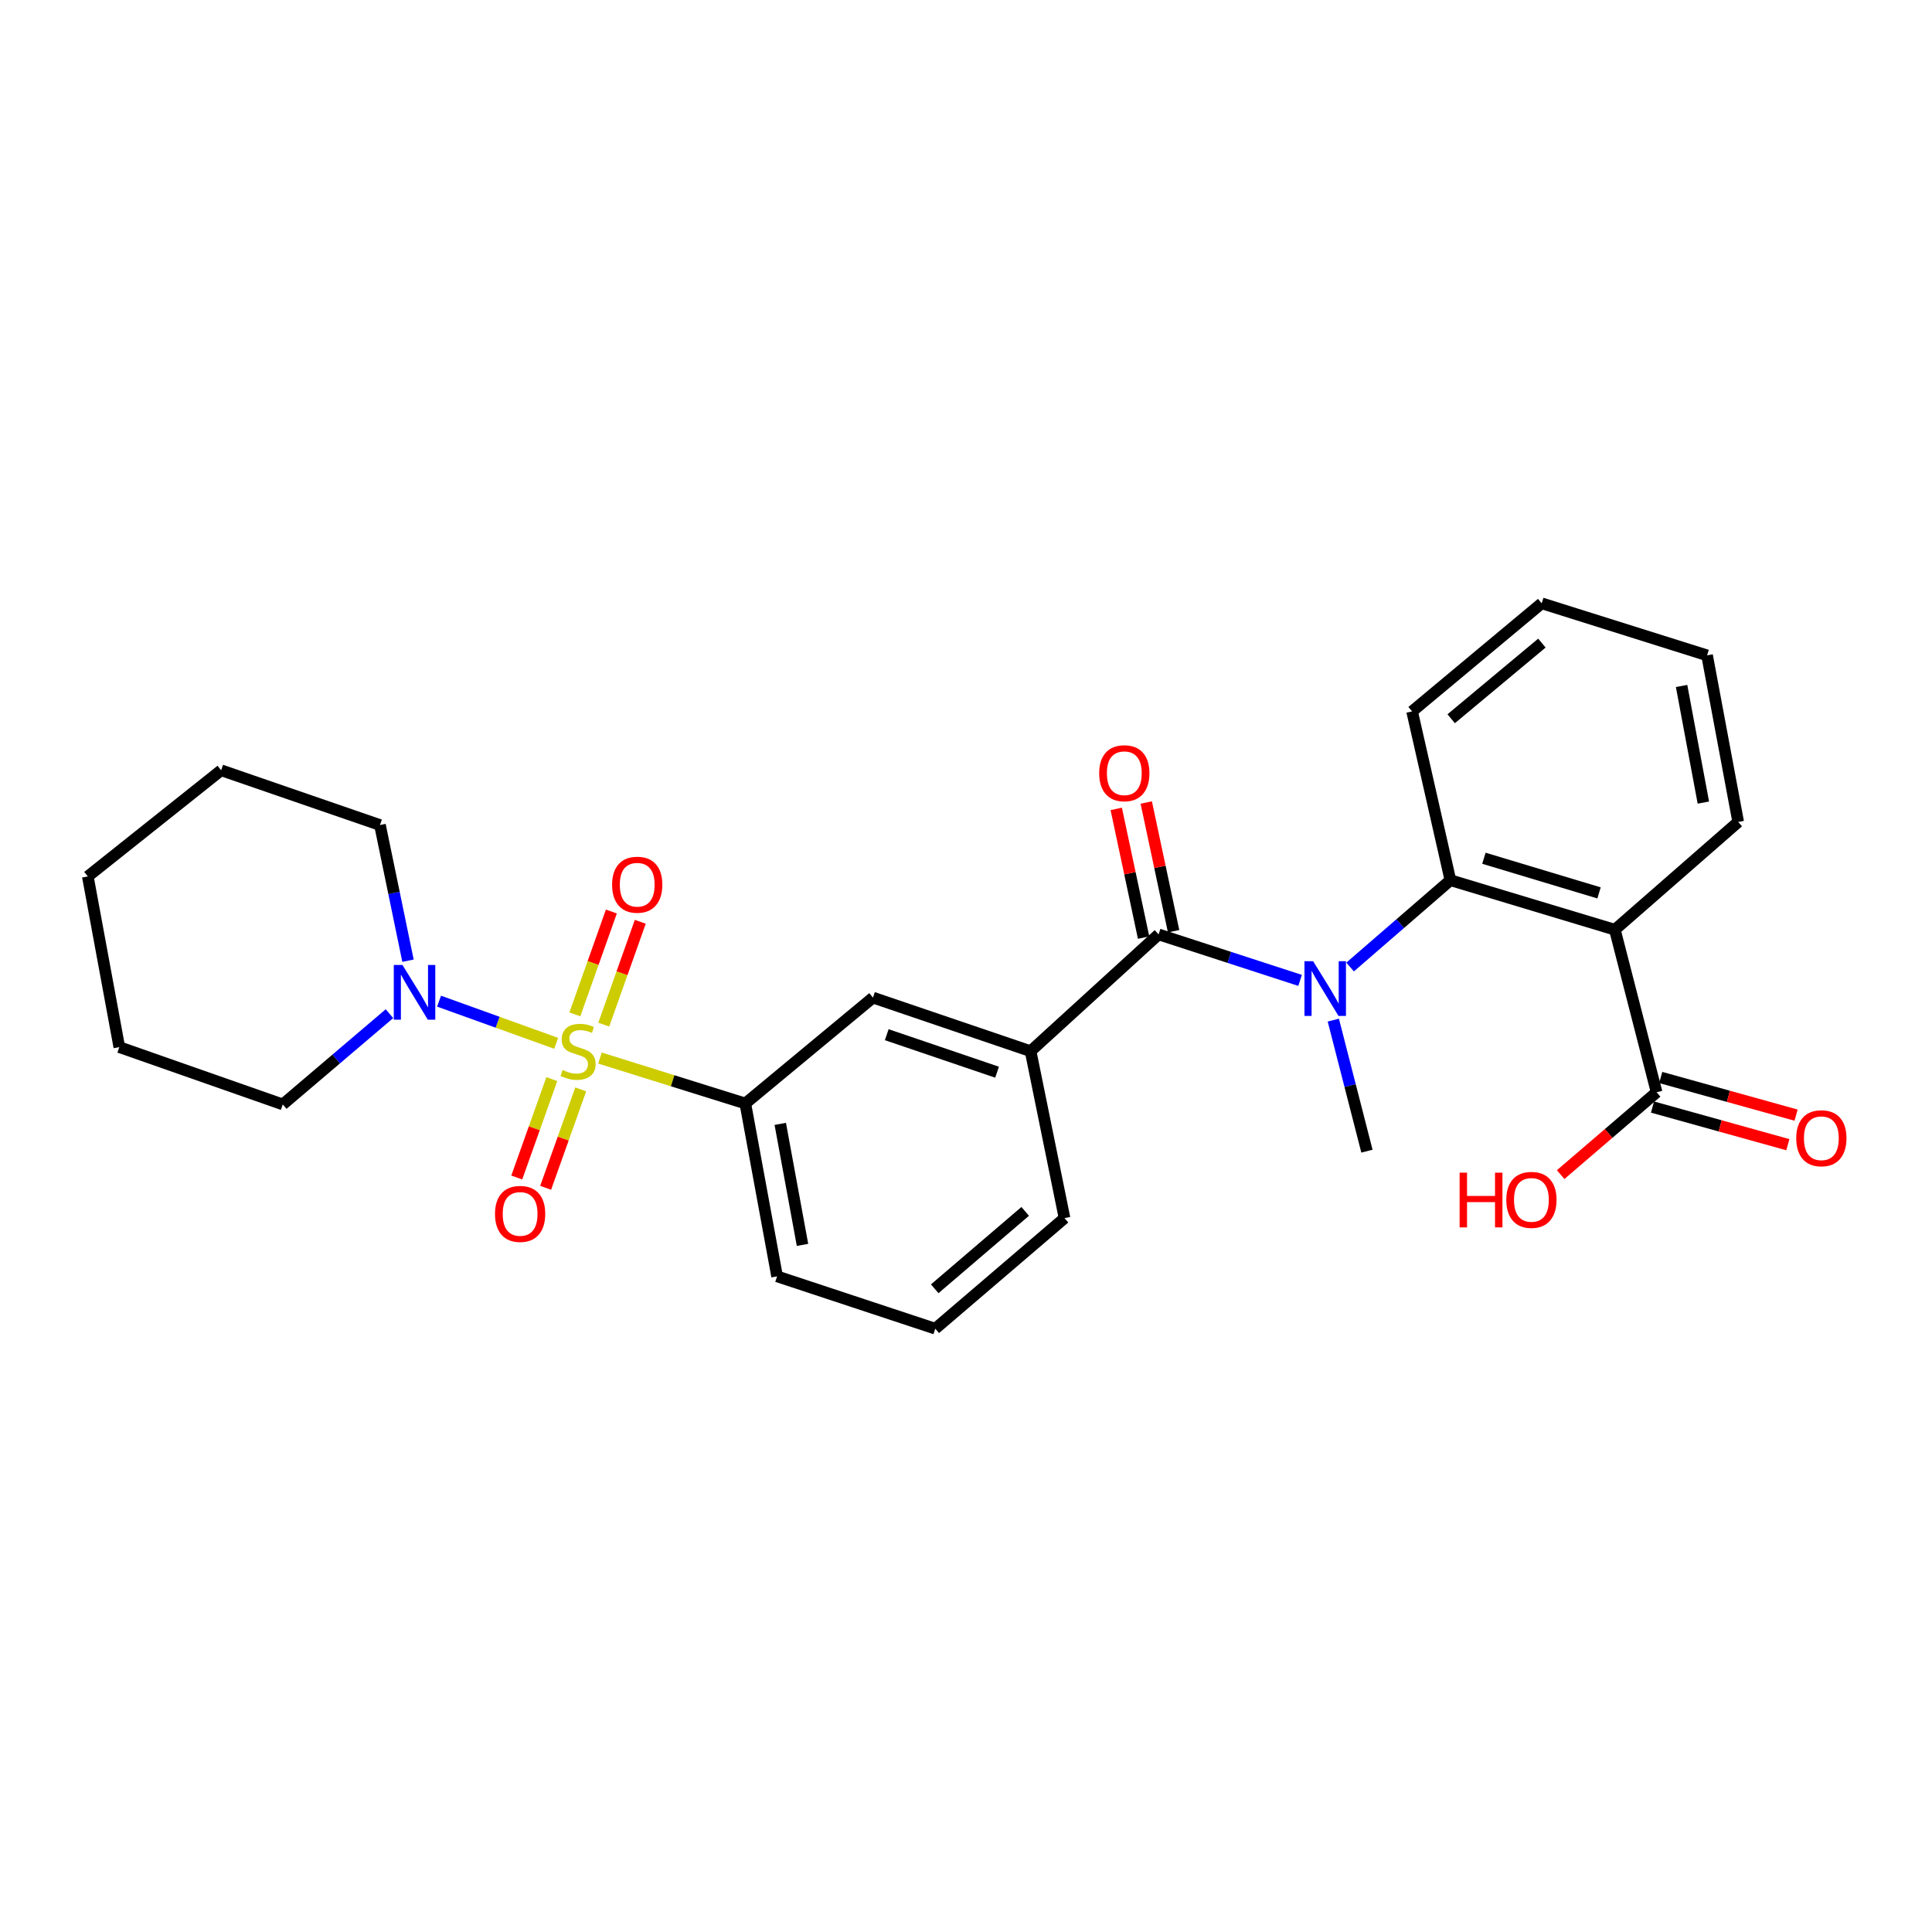 <?xml version='1.0' encoding='iso-8859-1'?>
<svg version='1.1' baseProfile='full'
              xmlns='http://www.w3.org/2000/svg'
                      xmlns:rdkit='http://www.rdkit.org/xml'
                      xmlns:xlink='http://www.w3.org/1999/xlink'
                  xml:space='preserve'
width='1000px' height='1000px' viewBox='0 0 1000 1000'>
<!-- END OF HEADER -->
<rect style='opacity:1.0;fill:#FFFFFF;stroke:none' width='1000' height='1000' x='0' y='0'> </rect>
<path class='bond-4' d='M 287.872,540.017 L 257.563,529.108' style='fill:none;fill-rule:evenodd;stroke:#CCCC00;stroke-width:6px;stroke-linecap:butt;stroke-linejoin:miter;stroke-opacity:1' />
<path class='bond-4' d='M 257.563,529.108 L 227.254,518.198' style='fill:none;fill-rule:evenodd;stroke:#0000FF;stroke-width:6px;stroke-linecap:butt;stroke-linejoin:miter;stroke-opacity:1' />
<path class='bond-5' d='M 310.549,547.643 L 348.163,559.403' style='fill:none;fill-rule:evenodd;stroke:#CCCC00;stroke-width:6px;stroke-linecap:butt;stroke-linejoin:miter;stroke-opacity:1' />
<path class='bond-5' d='M 348.163,559.403 L 385.777,571.163' style='fill:none;fill-rule:evenodd;stroke:#000000;stroke-width:6px;stroke-linecap:butt;stroke-linejoin:miter;stroke-opacity:1' />
<path class='bond-9' d='M 285.622,558.543 L 276.547,584.007' style='fill:none;fill-rule:evenodd;stroke:#CCCC00;stroke-width:6px;stroke-linecap:butt;stroke-linejoin:miter;stroke-opacity:1' />
<path class='bond-9' d='M 276.547,584.007 L 267.471,609.472' style='fill:none;fill-rule:evenodd;stroke:#FF0000;stroke-width:6px;stroke-linecap:butt;stroke-linejoin:miter;stroke-opacity:1' />
<path class='bond-9' d='M 300.581,563.874 L 291.506,589.339' style='fill:none;fill-rule:evenodd;stroke:#CCCC00;stroke-width:6px;stroke-linecap:butt;stroke-linejoin:miter;stroke-opacity:1' />
<path class='bond-9' d='M 291.506,589.339 L 282.43,614.803' style='fill:none;fill-rule:evenodd;stroke:#FF0000;stroke-width:6px;stroke-linecap:butt;stroke-linejoin:miter;stroke-opacity:1' />
<path class='bond-10' d='M 312.509,530.344 L 321.959,503.73' style='fill:none;fill-rule:evenodd;stroke:#CCCC00;stroke-width:6px;stroke-linecap:butt;stroke-linejoin:miter;stroke-opacity:1' />
<path class='bond-10' d='M 321.959,503.73 L 331.408,477.115' style='fill:none;fill-rule:evenodd;stroke:#FF0000;stroke-width:6px;stroke-linecap:butt;stroke-linejoin:miter;stroke-opacity:1' />
<path class='bond-10' d='M 297.544,525.03 L 306.994,498.416' style='fill:none;fill-rule:evenodd;stroke:#CCCC00;stroke-width:6px;stroke-linecap:butt;stroke-linejoin:miter;stroke-opacity:1' />
<path class='bond-10' d='M 306.994,498.416 L 316.443,471.802' style='fill:none;fill-rule:evenodd;stroke:#FF0000;stroke-width:6px;stroke-linecap:butt;stroke-linejoin:miter;stroke-opacity:1' />
<path class='bond-0' d='M 599.689,483.643 L 533.432,544.095' style='fill:none;fill-rule:evenodd;stroke:#000000;stroke-width:6px;stroke-linecap:butt;stroke-linejoin:miter;stroke-opacity:1' />
<path class='bond-2' d='M 599.689,483.643 L 636.306,495.548' style='fill:none;fill-rule:evenodd;stroke:#000000;stroke-width:6px;stroke-linecap:butt;stroke-linejoin:miter;stroke-opacity:1' />
<path class='bond-2' d='M 636.306,495.548 L 672.923,507.452' style='fill:none;fill-rule:evenodd;stroke:#0000FF;stroke-width:6px;stroke-linecap:butt;stroke-linejoin:miter;stroke-opacity:1' />
<path class='bond-11' d='M 607.456,481.992 L 600.376,448.686' style='fill:none;fill-rule:evenodd;stroke:#000000;stroke-width:6px;stroke-linecap:butt;stroke-linejoin:miter;stroke-opacity:1' />
<path class='bond-11' d='M 600.376,448.686 L 593.296,415.38' style='fill:none;fill-rule:evenodd;stroke:#FF0000;stroke-width:6px;stroke-linecap:butt;stroke-linejoin:miter;stroke-opacity:1' />
<path class='bond-11' d='M 591.923,485.294 L 584.843,451.988' style='fill:none;fill-rule:evenodd;stroke:#000000;stroke-width:6px;stroke-linecap:butt;stroke-linejoin:miter;stroke-opacity:1' />
<path class='bond-11' d='M 584.843,451.988 L 577.763,418.682' style='fill:none;fill-rule:evenodd;stroke:#FF0000;stroke-width:6px;stroke-linecap:butt;stroke-linejoin:miter;stroke-opacity:1' />
<path class='bond-1' d='M 835.852,481.217 L 750.723,455.587' style='fill:none;fill-rule:evenodd;stroke:#000000;stroke-width:6px;stroke-linecap:butt;stroke-linejoin:miter;stroke-opacity:1' />
<path class='bond-1' d='M 827.661,462.166 L 768.071,444.225' style='fill:none;fill-rule:evenodd;stroke:#000000;stroke-width:6px;stroke-linecap:butt;stroke-linejoin:miter;stroke-opacity:1' />
<path class='bond-6' d='M 835.852,481.217 L 857.459,565.358' style='fill:none;fill-rule:evenodd;stroke:#000000;stroke-width:6px;stroke-linecap:butt;stroke-linejoin:miter;stroke-opacity:1' />
<path class='bond-14' d='M 835.852,481.217 L 899.684,425.44' style='fill:none;fill-rule:evenodd;stroke:#000000;stroke-width:6px;stroke-linecap:butt;stroke-linejoin:miter;stroke-opacity:1' />
<path class='bond-3' d='M 698.813,500.528 L 724.768,478.058' style='fill:none;fill-rule:evenodd;stroke:#0000FF;stroke-width:6px;stroke-linecap:butt;stroke-linejoin:miter;stroke-opacity:1' />
<path class='bond-3' d='M 724.768,478.058 L 750.723,455.587' style='fill:none;fill-rule:evenodd;stroke:#000000;stroke-width:6px;stroke-linecap:butt;stroke-linejoin:miter;stroke-opacity:1' />
<path class='bond-15' d='M 690.122,528.013 L 698.825,561.927' style='fill:none;fill-rule:evenodd;stroke:#0000FF;stroke-width:6px;stroke-linecap:butt;stroke-linejoin:miter;stroke-opacity:1' />
<path class='bond-15' d='M 698.825,561.927 L 707.528,595.84' style='fill:none;fill-rule:evenodd;stroke:#000000;stroke-width:6px;stroke-linecap:butt;stroke-linejoin:miter;stroke-opacity:1' />
<path class='bond-16' d='M 750.723,455.587 L 730.899,368.217' style='fill:none;fill-rule:evenodd;stroke:#000000;stroke-width:6px;stroke-linecap:butt;stroke-linejoin:miter;stroke-opacity:1' />
<path class='bond-17' d='M 211.183,497.26 L 203.929,462.149' style='fill:none;fill-rule:evenodd;stroke:#0000FF;stroke-width:6px;stroke-linecap:butt;stroke-linejoin:miter;stroke-opacity:1' />
<path class='bond-17' d='M 203.929,462.149 L 196.674,427.037' style='fill:none;fill-rule:evenodd;stroke:#000000;stroke-width:6px;stroke-linecap:butt;stroke-linejoin:miter;stroke-opacity:1' />
<path class='bond-18' d='M 201.587,524.674 L 173.977,548.165' style='fill:none;fill-rule:evenodd;stroke:#0000FF;stroke-width:6px;stroke-linecap:butt;stroke-linejoin:miter;stroke-opacity:1' />
<path class='bond-18' d='M 173.977,548.165 L 146.367,571.657' style='fill:none;fill-rule:evenodd;stroke:#000000;stroke-width:6px;stroke-linecap:butt;stroke-linejoin:miter;stroke-opacity:1' />
<path class='bond-8' d='M 385.777,571.163 L 451.849,516.357' style='fill:none;fill-rule:evenodd;stroke:#000000;stroke-width:6px;stroke-linecap:butt;stroke-linejoin:miter;stroke-opacity:1' />
<path class='bond-19' d='M 385.777,571.163 L 402.222,660.642' style='fill:none;fill-rule:evenodd;stroke:#000000;stroke-width:6px;stroke-linecap:butt;stroke-linejoin:miter;stroke-opacity:1' />
<path class='bond-19' d='M 403.863,581.714 L 415.375,644.349' style='fill:none;fill-rule:evenodd;stroke:#000000;stroke-width:6px;stroke-linecap:butt;stroke-linejoin:miter;stroke-opacity:1' />
<path class='bond-12' d='M 855.331,573.008 L 890.36,582.75' style='fill:none;fill-rule:evenodd;stroke:#000000;stroke-width:6px;stroke-linecap:butt;stroke-linejoin:miter;stroke-opacity:1' />
<path class='bond-12' d='M 890.36,582.75 L 925.389,592.492' style='fill:none;fill-rule:evenodd;stroke:#FF0000;stroke-width:6px;stroke-linecap:butt;stroke-linejoin:miter;stroke-opacity:1' />
<path class='bond-12' d='M 859.587,557.708 L 894.615,567.45' style='fill:none;fill-rule:evenodd;stroke:#000000;stroke-width:6px;stroke-linecap:butt;stroke-linejoin:miter;stroke-opacity:1' />
<path class='bond-12' d='M 894.615,567.45 L 929.644,577.192' style='fill:none;fill-rule:evenodd;stroke:#FF0000;stroke-width:6px;stroke-linecap:butt;stroke-linejoin:miter;stroke-opacity:1' />
<path class='bond-13' d='M 857.459,565.358 L 832.625,586.672' style='fill:none;fill-rule:evenodd;stroke:#000000;stroke-width:6px;stroke-linecap:butt;stroke-linejoin:miter;stroke-opacity:1' />
<path class='bond-13' d='M 832.625,586.672 L 807.792,607.985' style='fill:none;fill-rule:evenodd;stroke:#FF0000;stroke-width:6px;stroke-linecap:butt;stroke-linejoin:miter;stroke-opacity:1' />
<path class='bond-7' d='M 533.432,544.095 L 451.849,516.357' style='fill:none;fill-rule:evenodd;stroke:#000000;stroke-width:6px;stroke-linecap:butt;stroke-linejoin:miter;stroke-opacity:1' />
<path class='bond-7' d='M 516.082,554.97 L 458.975,535.553' style='fill:none;fill-rule:evenodd;stroke:#000000;stroke-width:6px;stroke-linecap:butt;stroke-linejoin:miter;stroke-opacity:1' />
<path class='bond-27' d='M 533.432,544.095 L 550.998,630.495' style='fill:none;fill-rule:evenodd;stroke:#000000;stroke-width:6px;stroke-linecap:butt;stroke-linejoin:miter;stroke-opacity:1' />
<path class='bond-29' d='M 899.684,425.44 L 883.583,339.208' style='fill:none;fill-rule:evenodd;stroke:#000000;stroke-width:6px;stroke-linecap:butt;stroke-linejoin:miter;stroke-opacity:1' />
<path class='bond-29' d='M 881.658,415.42 L 870.387,355.058' style='fill:none;fill-rule:evenodd;stroke:#000000;stroke-width:6px;stroke-linecap:butt;stroke-linejoin:miter;stroke-opacity:1' />
<path class='bond-25' d='M 730.899,368.217 L 797.977,312.273' style='fill:none;fill-rule:evenodd;stroke:#000000;stroke-width:6px;stroke-linecap:butt;stroke-linejoin:miter;stroke-opacity:1' />
<path class='bond-25' d='M 751.132,372.021 L 798.087,332.86' style='fill:none;fill-rule:evenodd;stroke:#000000;stroke-width:6px;stroke-linecap:butt;stroke-linejoin:miter;stroke-opacity:1' />
<path class='bond-24' d='M 196.674,427.037 L 114.465,398.69' style='fill:none;fill-rule:evenodd;stroke:#000000;stroke-width:6px;stroke-linecap:butt;stroke-linejoin:miter;stroke-opacity:1' />
<path class='bond-23' d='M 146.367,571.657 L 61.75,541.987' style='fill:none;fill-rule:evenodd;stroke:#000000;stroke-width:6px;stroke-linecap:butt;stroke-linejoin:miter;stroke-opacity:1' />
<path class='bond-21' d='M 402.222,660.642 L 484.096,687.727' style='fill:none;fill-rule:evenodd;stroke:#000000;stroke-width:6px;stroke-linecap:butt;stroke-linejoin:miter;stroke-opacity:1' />
<path class='bond-20' d='M 550.998,630.495 L 484.096,687.727' style='fill:none;fill-rule:evenodd;stroke:#000000;stroke-width:6px;stroke-linecap:butt;stroke-linejoin:miter;stroke-opacity:1' />
<path class='bond-20' d='M 530.639,627.012 L 483.808,667.075' style='fill:none;fill-rule:evenodd;stroke:#000000;stroke-width:6px;stroke-linecap:butt;stroke-linejoin:miter;stroke-opacity:1' />
<path class='bond-22' d='M 883.583,339.208 L 797.977,312.273' style='fill:none;fill-rule:evenodd;stroke:#000000;stroke-width:6px;stroke-linecap:butt;stroke-linejoin:miter;stroke-opacity:1' />
<path class='bond-26' d='M 61.75,541.987 L 45.455,453.646' style='fill:none;fill-rule:evenodd;stroke:#000000;stroke-width:6px;stroke-linecap:butt;stroke-linejoin:miter;stroke-opacity:1' />
<path class='bond-28' d='M 114.465,398.69 L 45.455,453.646' style='fill:none;fill-rule:evenodd;stroke:#000000;stroke-width:6px;stroke-linecap:butt;stroke-linejoin:miter;stroke-opacity:1' />
<path  class='atom-0' d='M 291.201 553.815
Q 291.521 553.935, 292.841 554.495
Q 294.161 555.055, 295.601 555.415
Q 297.081 555.735, 298.521 555.735
Q 301.201 555.735, 302.761 554.455
Q 304.321 553.135, 304.321 550.855
Q 304.321 549.295, 303.521 548.335
Q 302.761 547.375, 301.561 546.855
Q 300.361 546.335, 298.361 545.735
Q 295.841 544.975, 294.321 544.255
Q 292.841 543.535, 291.761 542.015
Q 290.721 540.495, 290.721 537.935
Q 290.721 534.375, 293.121 532.175
Q 295.561 529.975, 300.361 529.975
Q 303.641 529.975, 307.361 531.535
L 306.441 534.615
Q 303.041 533.215, 300.481 533.215
Q 297.721 533.215, 296.201 534.375
Q 294.681 535.495, 294.721 537.455
Q 294.721 538.975, 295.481 539.895
Q 296.281 540.815, 297.401 541.335
Q 298.561 541.855, 300.481 542.455
Q 303.041 543.255, 304.561 544.055
Q 306.081 544.855, 307.161 546.495
Q 308.281 548.095, 308.281 550.855
Q 308.281 554.775, 305.641 556.895
Q 303.041 558.975, 298.681 558.975
Q 296.161 558.975, 294.241 558.415
Q 292.361 557.895, 290.121 556.975
L 291.201 553.815
' fill='#CCCC00'/>
<path  class='atom-3' d='M 679.67 497.521
L 688.95 512.521
Q 689.87 514.001, 691.35 516.681
Q 692.83 519.361, 692.91 519.521
L 692.91 497.521
L 696.67 497.521
L 696.67 525.841
L 692.79 525.841
L 682.83 509.441
Q 681.67 507.521, 680.43 505.321
Q 679.23 503.121, 678.87 502.441
L 678.87 525.841
L 675.19 525.841
L 675.19 497.521
L 679.67 497.521
' fill='#0000FF'/>
<path  class='atom-5' d='M 208.306 499.471
L 217.586 514.471
Q 218.506 515.951, 219.986 518.631
Q 221.466 521.311, 221.546 521.471
L 221.546 499.471
L 225.306 499.471
L 225.306 527.791
L 221.426 527.791
L 211.466 511.391
Q 210.306 509.471, 209.066 507.271
Q 207.866 505.071, 207.506 504.391
L 207.506 527.791
L 203.826 527.791
L 203.826 499.471
L 208.306 499.471
' fill='#0000FF'/>
<path  class='atom-10' d='M 256.213 628.316
Q 256.213 621.516, 259.573 617.716
Q 262.933 613.916, 269.213 613.916
Q 275.493 613.916, 278.853 617.716
Q 282.213 621.516, 282.213 628.316
Q 282.213 635.196, 278.813 639.116
Q 275.413 642.996, 269.213 642.996
Q 262.973 642.996, 259.573 639.116
Q 256.213 635.236, 256.213 628.316
M 269.213 639.796
Q 273.533 639.796, 275.853 636.916
Q 278.213 633.996, 278.213 628.316
Q 278.213 622.756, 275.853 619.956
Q 273.533 617.116, 269.213 617.116
Q 264.893 617.116, 262.533 619.916
Q 260.213 622.716, 260.213 628.316
Q 260.213 634.036, 262.533 636.916
Q 264.893 639.796, 269.213 639.796
' fill='#FF0000'/>
<path  class='atom-11' d='M 316.824 457.926
Q 316.824 451.126, 320.184 447.326
Q 323.544 443.526, 329.824 443.526
Q 336.104 443.526, 339.464 447.326
Q 342.824 451.126, 342.824 457.926
Q 342.824 464.806, 339.424 468.726
Q 336.024 472.606, 329.824 472.606
Q 323.584 472.606, 320.184 468.726
Q 316.824 464.846, 316.824 457.926
M 329.824 469.406
Q 334.144 469.406, 336.464 466.526
Q 338.824 463.606, 338.824 457.926
Q 338.824 452.366, 336.464 449.566
Q 334.144 446.726, 329.824 446.726
Q 325.504 446.726, 323.144 449.526
Q 320.824 452.326, 320.824 457.926
Q 320.824 463.646, 323.144 466.526
Q 325.504 469.406, 329.824 469.406
' fill='#FF0000'/>
<path  class='atom-12' d='M 568.938 400.217
Q 568.938 393.417, 572.298 389.617
Q 575.658 385.817, 581.938 385.817
Q 588.218 385.817, 591.578 389.617
Q 594.938 393.417, 594.938 400.217
Q 594.938 407.097, 591.538 411.017
Q 588.138 414.897, 581.938 414.897
Q 575.698 414.897, 572.298 411.017
Q 568.938 407.137, 568.938 400.217
M 581.938 411.697
Q 586.258 411.697, 588.578 408.817
Q 590.938 405.897, 590.938 400.217
Q 590.938 394.657, 588.578 391.857
Q 586.258 389.017, 581.938 389.017
Q 577.618 389.017, 575.258 391.817
Q 572.938 394.617, 572.938 400.217
Q 572.938 405.937, 575.258 408.817
Q 577.618 411.697, 581.938 411.697
' fill='#FF0000'/>
<path  class='atom-13' d='M 929.729 589.153
Q 929.729 582.353, 933.089 578.553
Q 936.449 574.753, 942.729 574.753
Q 949.009 574.753, 952.369 578.553
Q 955.729 582.353, 955.729 589.153
Q 955.729 596.033, 952.329 599.953
Q 948.929 603.833, 942.729 603.833
Q 936.489 603.833, 933.089 599.953
Q 929.729 596.073, 929.729 589.153
M 942.729 600.633
Q 947.049 600.633, 949.369 597.753
Q 951.729 594.833, 951.729 589.153
Q 951.729 583.593, 949.369 580.793
Q 947.049 577.953, 942.729 577.953
Q 938.409 577.953, 936.049 580.753
Q 933.729 583.553, 933.729 589.153
Q 933.729 594.873, 936.049 597.753
Q 938.409 600.633, 942.729 600.633
' fill='#FF0000'/>
<path  class='atom-14' d='M 755.497 606.975
L 759.337 606.975
L 759.337 619.015
L 773.817 619.015
L 773.817 606.975
L 777.657 606.975
L 777.657 635.295
L 773.817 635.295
L 773.817 622.215
L 759.337 622.215
L 759.337 635.295
L 755.497 635.295
L 755.497 606.975
' fill='#FF0000'/>
<path  class='atom-14' d='M 779.657 621.055
Q 779.657 614.255, 783.017 610.455
Q 786.377 606.655, 792.657 606.655
Q 798.937 606.655, 802.297 610.455
Q 805.657 614.255, 805.657 621.055
Q 805.657 627.935, 802.257 631.855
Q 798.857 635.735, 792.657 635.735
Q 786.417 635.735, 783.017 631.855
Q 779.657 627.975, 779.657 621.055
M 792.657 632.535
Q 796.977 632.535, 799.297 629.655
Q 801.657 626.735, 801.657 621.055
Q 801.657 615.495, 799.297 612.695
Q 796.977 609.855, 792.657 609.855
Q 788.337 609.855, 785.977 612.655
Q 783.657 615.455, 783.657 621.055
Q 783.657 626.775, 785.977 629.655
Q 788.337 632.535, 792.657 632.535
' fill='#FF0000'/>
</svg>
